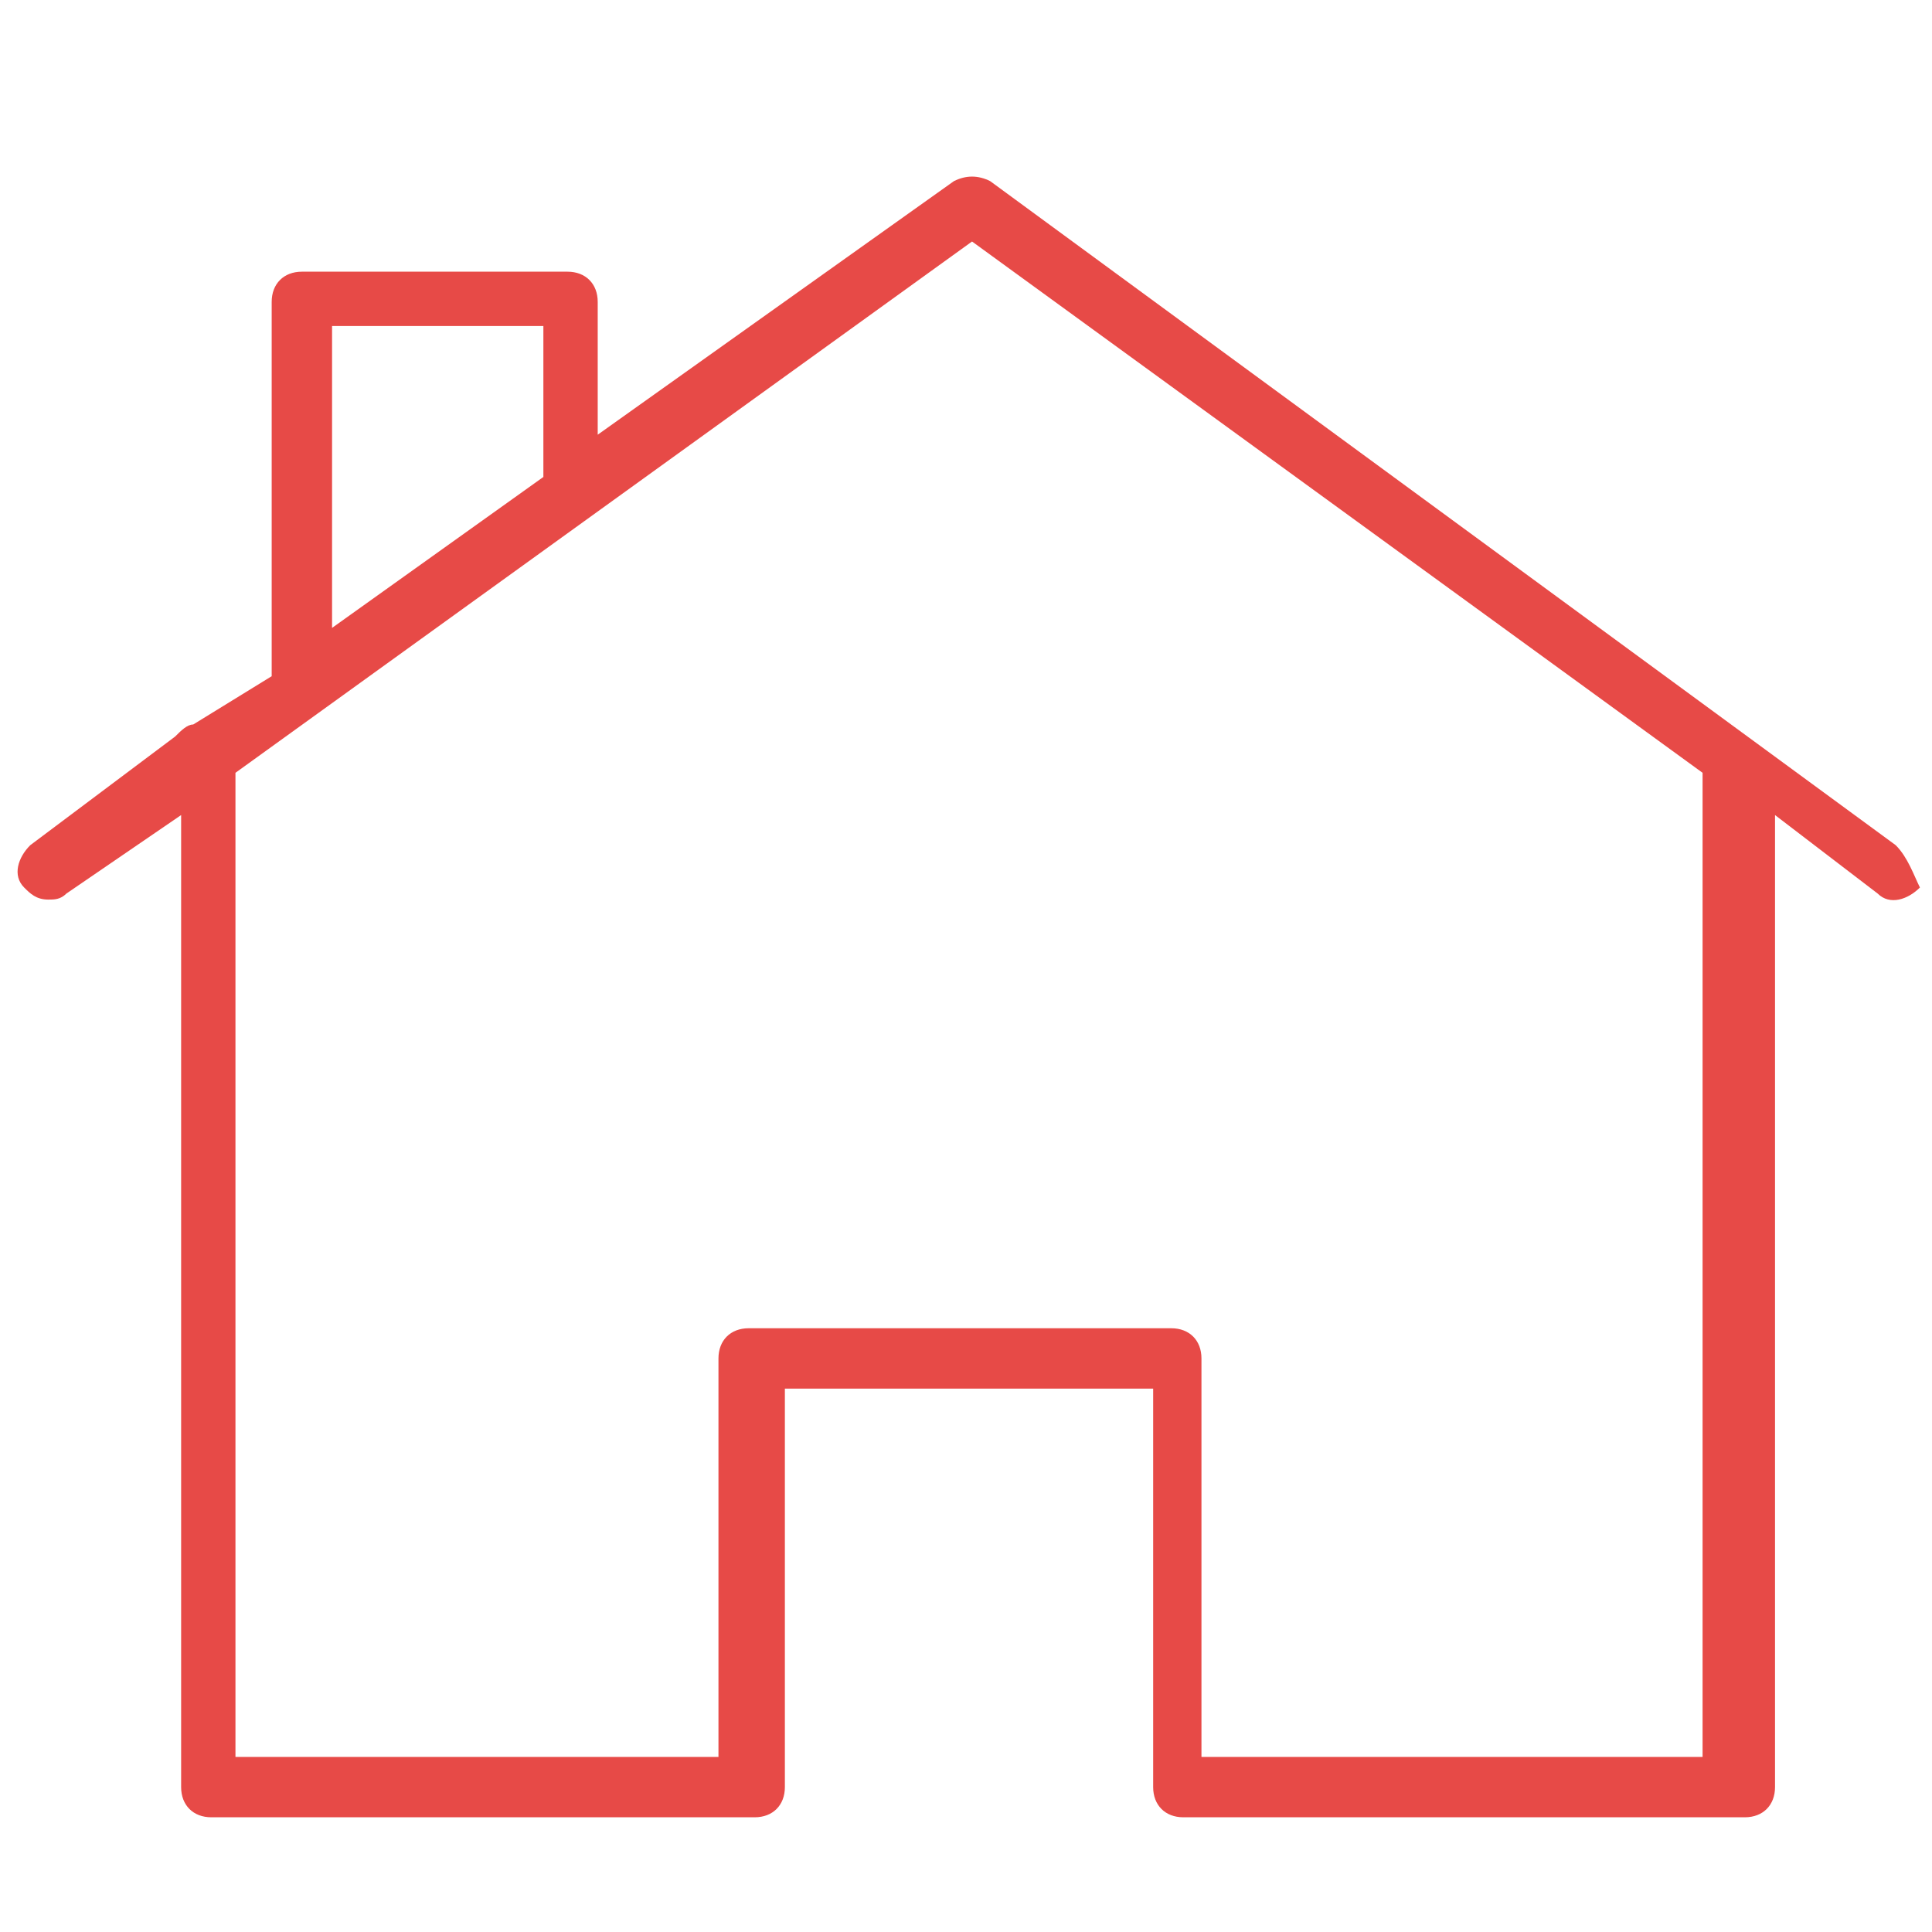 <?xml version="1.0" encoding="utf-8"?>
<!-- Generator: Adobe Illustrator 18.1.1, SVG Export Plug-In . SVG Version: 6.00 Build 0)  -->
<svg version="1.1" id="Layer_1" xmlns="http://www.w3.org/2000/svg" xmlns:xlink="http://www.w3.org/1999/xlink" x="0px" y="0px"
	 viewBox="0 0 32 32" enable-background="new 0 0 32 32" xml:space="preserve">
<g>
	<path fill="#E74A47" d="M31.4,14l-15-11c-0.2-0.1-0.4-0.1-0.6,0L9.9,7.2V5c0-0.3-0.2-0.5-0.5-0.5H5C4.7,4.5,4.5,4.7,4.5,5v6.2
		L3.2,12c-0.1,0-0.2,0.1-0.3,0.2L0.5,14c-0.2,0.2-0.3,0.5-0.1,0.7c0.1,0.1,0.2,0.2,0.4,0.2c0.1,0,0.2,0,0.3-0.1l1.9-1.3v16.1
		c0,0.3,0.2,0.5,0.5,0.5h9c0.3,0,0.5-0.2,0.5-0.5V23h6.1v6.6c0,0.3,0.2,0.5,0.5,0.5h9.3c0.3,0,0.5-0.2,0.5-0.5V13.5l1.7,1.3
		c0.2,0.2,0.5,0.1,0.7-0.1C31.7,14.5,31.6,14.2,31.4,14z M5.4,5.4H9v2.5l-3.5,2.5V5.4z M28.2,29.1h-8.3v-6.6c0-0.3-0.2-0.5-0.5-0.5
		h-7c-0.3,0-0.5,0.2-0.5,0.5v6.6h-8V12.8L16.1,4l12.1,8.8V29.1z"/>
</g>
</svg>
